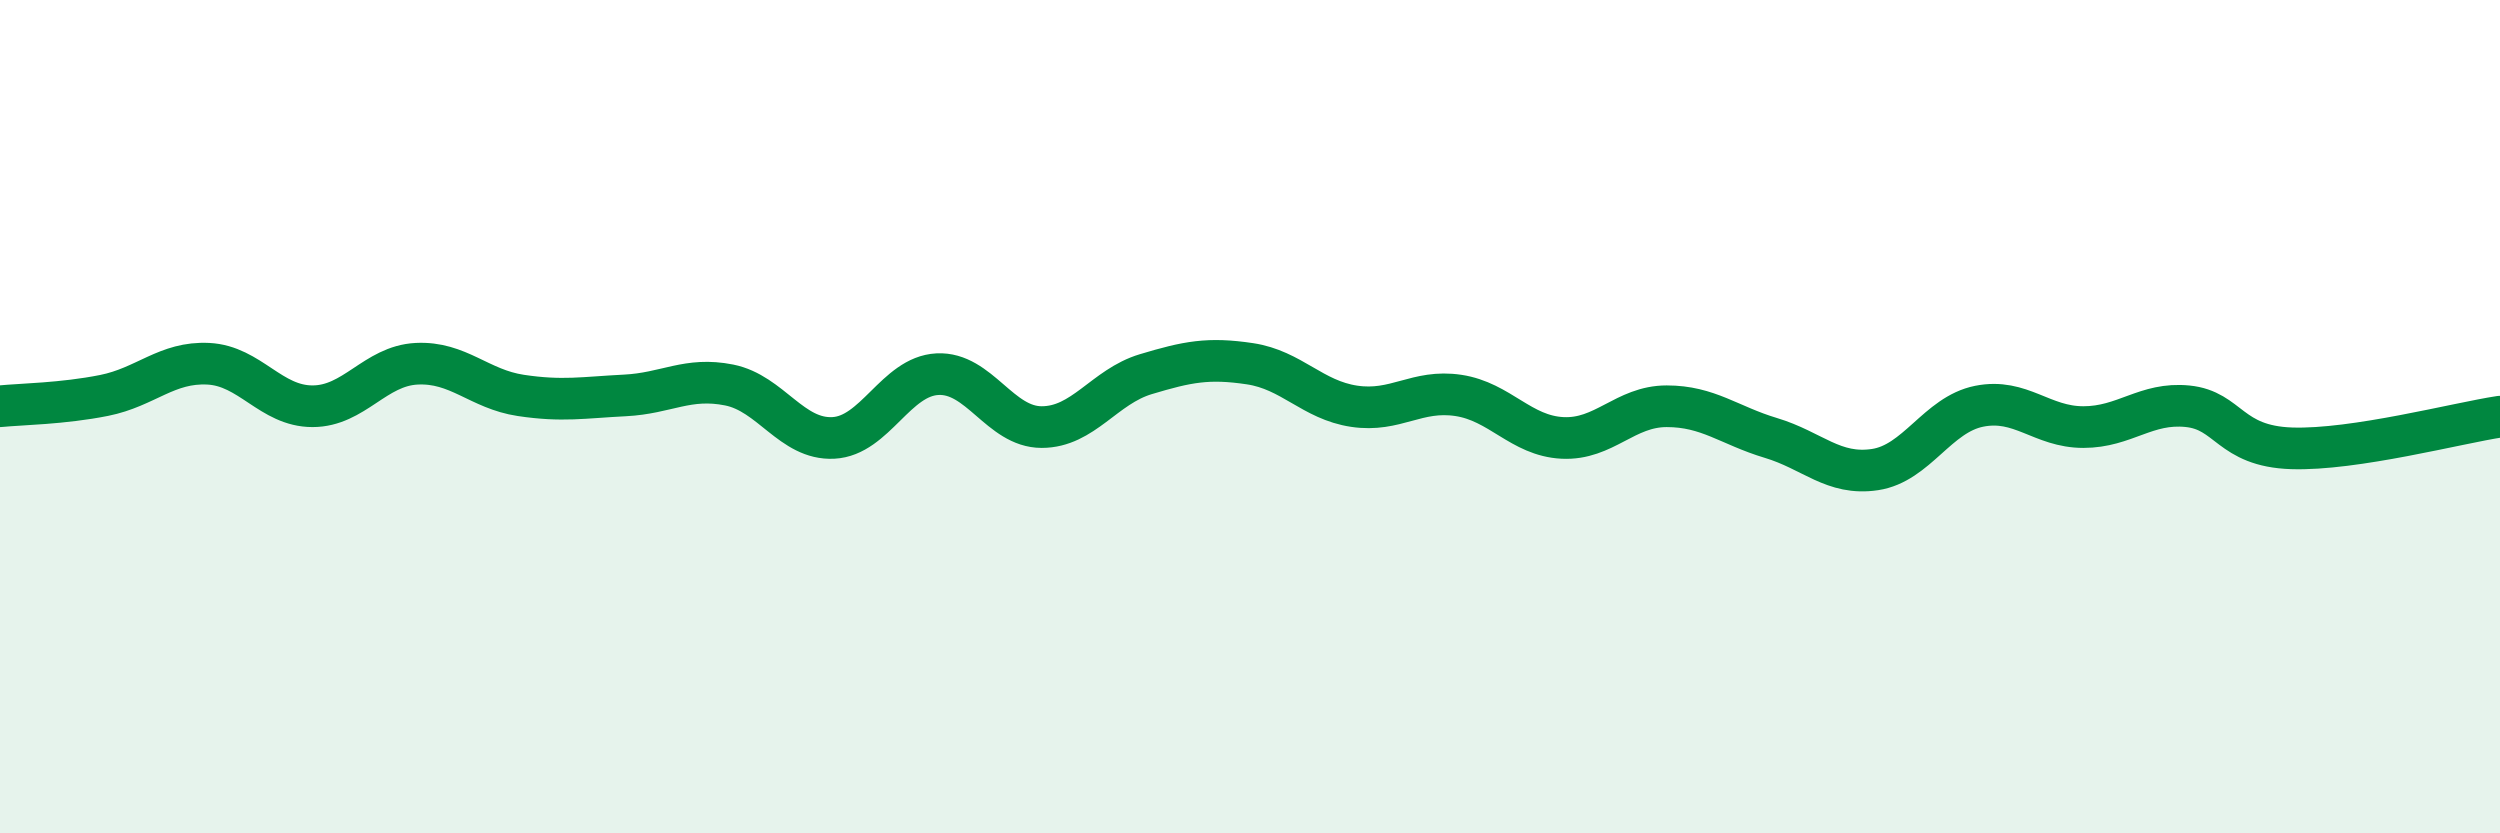 
    <svg width="60" height="20" viewBox="0 0 60 20" xmlns="http://www.w3.org/2000/svg">
      <path
        d="M 0,9.75 C 0.5,9.7 1.5,9.69 2.5,9.49 C 3.5,9.29 4,8.68 5,8.73 C 6,8.78 6.5,9.75 7.5,9.75 C 8.5,9.75 9,8.78 10,8.73 C 11,8.68 11.5,9.34 12.5,9.49 C 13.5,9.64 14,9.54 15,9.49 C 16,9.44 16.5,9.04 17.5,9.24 C 18.5,9.44 19,10.56 20,10.51 C 21,10.46 21.5,9.03 22.5,8.98 C 23.5,8.93 24,10.25 25,10.25 C 26,10.25 26.5,9.28 27.5,8.98 C 28.5,8.68 29,8.58 30,8.73 C 31,8.88 31.5,9.6 32.5,9.75 C 33.5,9.9 34,9.34 35,9.49 C 36,9.64 36.5,10.46 37.5,10.51 C 38.5,10.56 39,9.75 40,9.75 C 41,9.75 41.5,10.21 42.5,10.51 C 43.5,10.81 44,11.42 45,11.27 C 46,11.12 46.5,9.95 47.5,9.75 C 48.5,9.55 49,10.25 50,10.25 C 51,10.25 51.5,9.65 52.5,9.75 C 53.5,9.85 53.5,10.71 55,10.76 C 56.5,10.81 59,10.15 60,10L60 20L0 20Z"
        fill="#008740"
        opacity="0.1"
        stroke-linecap="round"
        stroke-linejoin="round"
      />
      <path
        d="M 0,9.75 C 0.5,9.7 1.5,9.69 2.5,9.49 C 3.5,9.29 4,8.68 5,8.73 C 6,8.78 6.5,9.75 7.5,9.75 C 8.5,9.75 9,8.78 10,8.73 C 11,8.68 11.5,9.34 12.5,9.49 C 13.5,9.64 14,9.54 15,9.49 C 16,9.44 16.5,9.04 17.5,9.24 C 18.5,9.44 19,10.56 20,10.51 C 21,10.46 21.5,9.03 22.5,8.98 C 23.5,8.93 24,10.25 25,10.25 C 26,10.25 26.5,9.28 27.5,8.98 C 28.5,8.68 29,8.58 30,8.73 C 31,8.88 31.5,9.6 32.5,9.75 C 33.5,9.9 34,9.34 35,9.49 C 36,9.64 36.5,10.46 37.5,10.51 C 38.5,10.56 39,9.75 40,9.75 C 41,9.75 41.5,10.21 42.5,10.51 C 43.5,10.81 44,11.42 45,11.27 C 46,11.12 46.5,9.95 47.5,9.75 C 48.5,9.55 49,10.25 50,10.25 C 51,10.25 51.5,9.65 52.5,9.75 C 53.5,9.85 53.5,10.71 55,10.76 C 56.5,10.81 59,10.15 60,10"
        stroke="#008740"
        stroke-width="1"
        fill="none"
        stroke-linecap="round"
        stroke-linejoin="round"
      />
    </svg>
  